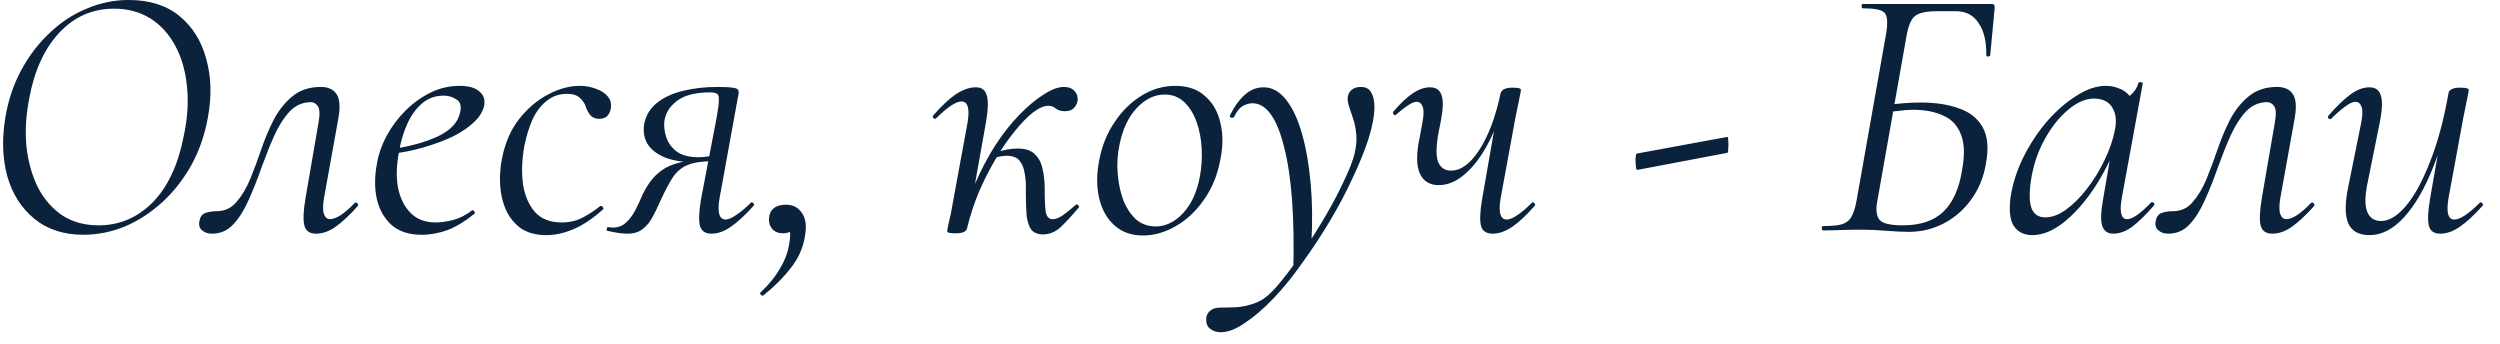 <?xml version="1.0" encoding="UTF-8"?> <svg xmlns="http://www.w3.org/2000/svg" width="138" height="19" viewBox="0 0 138 19" fill="none"><path d="M4.6 12.959C3.52 12.959 2.62 12.665 1.9 12.079C1.18 11.492 0.68 10.705 0.4 9.719C0.133 8.732 0.1 7.645 0.3 6.459C0.46 5.512 0.753 4.645 1.18 3.859C1.607 3.072 2.127 2.392 2.74 1.819C3.353 1.232 4.033 0.785 4.78 0.479C5.527 0.159 6.3 -0.001 7.1 -0.001C8.247 -0.001 9.18 0.292 9.9 0.879C10.62 1.465 11.113 2.252 11.38 3.239C11.66 4.212 11.693 5.285 11.48 6.459C11.307 7.432 11 8.319 10.56 9.119C10.12 9.905 9.587 10.585 8.96 11.159C8.333 11.732 7.647 12.179 6.9 12.499C6.153 12.805 5.387 12.959 4.6 12.959ZM5.44 12.439C6.587 12.439 7.58 12.019 8.42 11.179C9.26 10.325 9.833 9.105 10.14 7.519C10.353 6.532 10.413 5.619 10.32 4.779C10.24 3.925 10.027 3.179 9.68 2.539C9.333 1.885 8.873 1.379 8.3 1.019C7.727 0.659 7.06 0.479 6.3 0.479C5.1 0.479 4.087 0.925 3.26 1.819C2.447 2.699 1.9 3.892 1.62 5.399C1.433 6.332 1.38 7.225 1.46 8.079C1.553 8.919 1.76 9.665 2.08 10.319C2.413 10.972 2.86 11.492 3.42 11.879C3.993 12.252 4.667 12.439 5.44 12.439ZM11.704 12.899C11.477 12.899 11.297 12.839 11.164 12.719C11.018 12.612 10.964 12.445 11.004 12.219C11.044 11.979 11.151 11.825 11.324 11.759C11.511 11.692 11.717 11.659 11.944 11.659C12.398 11.659 12.764 11.492 13.044 11.159C13.338 10.825 13.591 10.405 13.804 9.899C14.018 9.379 14.224 8.825 14.424 8.239C14.624 7.652 14.857 7.099 15.124 6.579C15.404 6.059 15.751 5.632 16.164 5.299C16.578 4.965 17.091 4.799 17.704 4.799C18.104 4.799 18.391 4.925 18.564 5.179C18.751 5.432 18.791 5.872 18.684 6.499L17.884 10.939C17.817 11.339 17.817 11.632 17.884 11.819C17.951 12.005 18.064 12.099 18.224 12.099C18.371 12.099 18.564 12.025 18.804 11.879C19.044 11.719 19.297 11.499 19.564 11.219C19.617 11.165 19.671 11.165 19.724 11.219C19.777 11.272 19.784 11.325 19.744 11.379C19.304 11.872 18.898 12.252 18.524 12.519C18.164 12.772 17.804 12.899 17.444 12.899C17.098 12.899 16.884 12.752 16.804 12.459C16.724 12.165 16.744 11.659 16.864 10.939L17.584 6.759C17.664 6.305 17.651 6.005 17.544 5.859C17.438 5.712 17.311 5.639 17.164 5.639C16.711 5.639 16.317 5.812 15.984 6.159C15.664 6.505 15.377 6.959 15.124 7.519C14.884 8.065 14.651 8.652 14.424 9.279C14.211 9.892 13.977 10.479 13.724 11.039C13.484 11.585 13.204 12.032 12.884 12.379C12.564 12.725 12.171 12.899 11.704 12.899ZM23.27 12.959C22.563 12.959 22.003 12.772 21.59 12.399C21.19 12.025 20.923 11.539 20.79 10.939C20.67 10.339 20.677 9.699 20.81 9.019C20.89 8.525 21.063 8.025 21.33 7.519C21.61 6.999 21.957 6.532 22.37 6.119C22.783 5.705 23.243 5.372 23.75 5.119C24.257 4.865 24.797 4.739 25.37 4.739C25.863 4.739 26.223 4.839 26.45 5.039C26.69 5.225 26.783 5.485 26.73 5.819C26.663 6.139 26.477 6.445 26.17 6.739C25.863 7.032 25.47 7.299 24.99 7.539C24.51 7.765 23.97 7.965 23.37 8.139C22.783 8.312 22.17 8.432 21.53 8.499L21.57 8.239C22.597 8.092 23.457 7.859 24.15 7.539C24.857 7.205 25.27 6.772 25.39 6.239C25.483 5.879 25.423 5.632 25.21 5.499C24.997 5.352 24.757 5.279 24.49 5.279C24.037 5.279 23.643 5.419 23.31 5.699C22.977 5.979 22.703 6.352 22.49 6.819C22.277 7.285 22.123 7.799 22.03 8.359C21.883 9.105 21.863 9.772 21.97 10.359C22.09 10.945 22.323 11.412 22.67 11.759C23.017 12.105 23.47 12.279 24.03 12.279C24.35 12.279 24.683 12.232 25.03 12.139C25.377 12.045 25.717 11.872 26.05 11.619C26.09 11.592 26.13 11.605 26.17 11.659C26.223 11.712 26.23 11.759 26.19 11.799C25.683 12.212 25.19 12.512 24.71 12.699C24.23 12.872 23.75 12.959 23.27 12.959ZM30.165 12.979C29.592 12.979 29.119 12.852 28.745 12.599C28.385 12.332 28.112 11.992 27.925 11.579C27.739 11.152 27.632 10.685 27.605 10.179C27.579 9.672 27.619 9.172 27.725 8.679C27.899 7.839 28.212 7.132 28.665 6.559C29.132 5.972 29.659 5.525 30.245 5.219C30.845 4.899 31.432 4.739 32.005 4.739C32.325 4.739 32.619 4.792 32.885 4.899C33.165 4.992 33.379 5.125 33.525 5.299C33.685 5.472 33.752 5.679 33.725 5.919C33.712 6.092 33.652 6.245 33.545 6.379C33.439 6.499 33.279 6.559 33.065 6.559C32.879 6.559 32.725 6.499 32.605 6.379C32.499 6.259 32.412 6.105 32.345 5.919C32.305 5.759 32.205 5.599 32.045 5.439C31.885 5.265 31.639 5.179 31.305 5.179C30.865 5.179 30.485 5.312 30.165 5.579C29.845 5.832 29.585 6.179 29.385 6.619C29.199 7.045 29.052 7.525 28.945 8.059C28.812 8.792 28.785 9.485 28.865 10.139C28.959 10.779 29.179 11.299 29.525 11.699C29.872 12.085 30.365 12.279 31.005 12.279C31.445 12.279 31.839 12.185 32.185 11.999C32.532 11.812 32.845 11.605 33.125 11.379C33.165 11.352 33.212 11.365 33.265 11.419C33.319 11.472 33.325 11.519 33.285 11.559C32.739 12.052 32.205 12.412 31.685 12.639C31.165 12.865 30.659 12.979 30.165 12.979ZM34.64 12.899C34.493 12.899 34.327 12.885 34.14 12.859C33.953 12.832 33.747 12.792 33.52 12.739C33.48 12.725 33.473 12.685 33.5 12.619C33.513 12.539 33.547 12.512 33.6 12.539C33.653 12.552 33.74 12.559 33.86 12.559C34.127 12.559 34.353 12.472 34.54 12.299C34.74 12.125 34.913 11.899 35.06 11.619C35.207 11.339 35.347 11.039 35.48 10.719C35.707 10.252 35.967 9.885 36.26 9.619C36.553 9.352 36.873 9.165 37.22 9.059C37.567 8.939 37.927 8.879 38.3 8.879L38.4 8.959C37.733 8.959 37.173 8.872 36.72 8.699C36.267 8.512 35.94 8.259 35.74 7.939C35.553 7.619 35.493 7.252 35.56 6.839C35.653 6.372 35.88 5.992 36.24 5.699C36.613 5.392 37.093 5.165 37.68 5.019C38.267 4.872 38.913 4.799 39.62 4.799C39.993 4.799 40.26 4.812 40.42 4.839C40.593 4.852 40.7 4.892 40.74 4.959C40.78 5.012 40.787 5.099 40.76 5.219L39.72 10.939C39.587 11.725 39.7 12.119 40.06 12.119C40.193 12.119 40.38 12.039 40.62 11.879C40.873 11.719 41.147 11.492 41.44 11.199C41.48 11.145 41.527 11.152 41.58 11.219C41.633 11.272 41.64 11.319 41.6 11.359C41.133 11.879 40.713 12.265 40.34 12.519C39.98 12.772 39.62 12.899 39.26 12.899C38.94 12.899 38.733 12.759 38.64 12.479C38.56 12.185 38.58 11.685 38.7 10.979L39.56 6.479C39.64 6.039 39.68 5.725 39.68 5.539C39.693 5.339 39.66 5.219 39.58 5.179C39.5 5.125 39.373 5.099 39.2 5.099C38.4 5.099 37.793 5.252 37.38 5.559C36.98 5.865 36.747 6.225 36.68 6.639C36.64 6.905 36.667 7.199 36.76 7.519C36.853 7.839 37.04 8.112 37.32 8.339C37.613 8.565 38.02 8.679 38.54 8.679C38.847 8.679 39.16 8.639 39.48 8.559L39.36 8.899C38.773 8.899 38.313 8.965 37.98 9.099C37.66 9.219 37.387 9.439 37.16 9.759C36.947 10.079 36.7 10.545 36.42 11.159C36.3 11.439 36.167 11.712 36.02 11.979C35.887 12.245 35.707 12.465 35.48 12.639C35.267 12.812 34.987 12.899 34.64 12.899ZM42.147 16.299C42.094 16.339 42.041 16.325 41.987 16.259C41.947 16.192 41.954 16.145 42.007 16.119C42.461 15.692 42.814 15.252 43.067 14.799C43.334 14.359 43.501 13.905 43.567 13.439C43.634 13.079 43.634 12.819 43.567 12.659C43.514 12.485 43.447 12.372 43.367 12.319L43.927 12.139C43.941 12.379 43.881 12.565 43.747 12.699C43.614 12.819 43.441 12.879 43.227 12.879C42.974 12.879 42.774 12.799 42.627 12.639C42.494 12.479 42.434 12.285 42.447 12.059C42.461 11.819 42.547 11.632 42.707 11.499C42.867 11.365 43.094 11.299 43.387 11.299C43.774 11.299 44.067 11.452 44.267 11.759C44.481 12.052 44.534 12.492 44.427 13.079C44.321 13.705 44.061 14.279 43.647 14.799C43.247 15.319 42.747 15.819 42.147 16.299ZM53.387 12.579L53.107 12.559C53.254 11.732 53.487 10.939 53.807 10.179C54.141 9.405 54.514 8.692 54.927 8.039C55.354 7.385 55.801 6.819 56.267 6.339C56.734 5.859 57.181 5.485 57.607 5.219C58.034 4.939 58.407 4.799 58.727 4.799C58.981 4.799 59.174 4.872 59.307 5.019C59.441 5.152 59.501 5.325 59.487 5.539C59.461 5.712 59.387 5.859 59.267 5.979C59.147 6.085 58.987 6.139 58.787 6.139C58.587 6.139 58.421 6.092 58.287 5.999C58.167 5.892 58.027 5.839 57.867 5.839C57.627 5.839 57.341 5.965 57.007 6.219C56.687 6.472 56.347 6.825 55.987 7.279C55.627 7.719 55.281 8.225 54.947 8.799C54.614 9.359 54.307 9.965 54.027 10.619C53.761 11.259 53.547 11.912 53.387 12.579ZM52.747 12.879C52.561 12.879 52.434 12.865 52.367 12.839C52.314 12.825 52.287 12.799 52.287 12.759C52.287 12.705 52.321 12.525 52.387 12.219C52.467 11.912 52.534 11.585 52.587 11.239L53.407 6.779C53.541 5.992 53.427 5.599 53.067 5.599C52.921 5.599 52.727 5.679 52.487 5.839C52.247 5.999 51.981 6.225 51.687 6.519C51.647 6.572 51.594 6.572 51.527 6.519C51.474 6.452 51.474 6.399 51.527 6.359C51.981 5.839 52.394 5.452 52.767 5.199C53.154 4.945 53.521 4.819 53.867 4.819C54.187 4.819 54.387 4.965 54.467 5.259C54.561 5.539 54.547 6.032 54.427 6.739L53.387 12.579C53.361 12.779 53.147 12.879 52.747 12.879ZM57.567 12.939C57.287 12.939 57.074 12.852 56.927 12.679C56.794 12.492 56.707 12.225 56.667 11.879C56.641 11.519 56.627 11.085 56.627 10.579C56.641 10.219 56.621 9.892 56.567 9.599C56.527 9.305 56.434 9.065 56.287 8.879C56.141 8.692 55.901 8.599 55.567 8.599C55.367 8.599 55.141 8.639 54.887 8.719L54.847 8.479C55.114 8.372 55.354 8.299 55.567 8.259C55.794 8.219 55.994 8.199 56.167 8.199C56.607 8.199 56.927 8.305 57.127 8.519C57.341 8.719 57.481 8.985 57.547 9.319C57.627 9.652 57.667 10.012 57.667 10.399C57.667 11.012 57.687 11.452 57.727 11.719C57.781 11.972 57.907 12.099 58.107 12.099C58.267 12.099 58.447 12.032 58.647 11.899C58.861 11.752 59.101 11.559 59.367 11.319C59.421 11.265 59.474 11.272 59.527 11.339C59.581 11.392 59.581 11.439 59.527 11.479C59.167 11.905 58.841 12.259 58.547 12.539C58.254 12.805 57.927 12.939 57.567 12.939ZM63.094 12.999C62.454 12.999 61.927 12.812 61.514 12.439C61.1 12.065 60.82 11.565 60.674 10.939C60.527 10.312 60.527 9.619 60.674 8.859C60.82 8.072 61.1 7.372 61.514 6.759C61.927 6.132 62.427 5.639 63.014 5.279C63.6 4.919 64.22 4.739 64.874 4.739C65.567 4.739 66.12 4.932 66.534 5.319C66.96 5.692 67.24 6.192 67.374 6.819C67.52 7.432 67.514 8.112 67.354 8.859C67.194 9.699 66.887 10.432 66.434 11.059C65.994 11.685 65.474 12.165 64.874 12.499C64.287 12.832 63.694 12.999 63.094 12.999ZM63.794 12.499C64.34 12.499 64.84 12.259 65.294 11.779C65.76 11.285 66.074 10.605 66.234 9.739C66.327 9.245 66.36 8.739 66.334 8.219C66.307 7.685 66.214 7.192 66.054 6.739C65.894 6.285 65.667 5.919 65.374 5.639C65.08 5.359 64.72 5.219 64.294 5.219C63.734 5.219 63.22 5.465 62.754 5.959C62.287 6.452 61.967 7.132 61.794 7.999C61.687 8.519 61.654 9.039 61.694 9.559C61.734 10.079 61.834 10.565 61.994 11.019C62.167 11.459 62.4 11.819 62.694 12.099C63 12.365 63.367 12.499 63.794 12.499ZM67.388 18.339C67.148 18.339 66.948 18.272 66.788 18.139C66.628 18.019 66.561 17.805 66.588 17.499C66.681 17.152 66.948 16.979 67.388 16.979C67.668 16.979 67.941 16.972 68.208 16.959C68.488 16.945 68.755 16.899 69.008 16.819C69.275 16.752 69.528 16.639 69.768 16.479C70.061 16.279 70.401 15.932 70.788 15.439C71.175 14.959 71.581 14.399 72.008 13.759C72.435 13.132 72.841 12.485 73.228 11.819C73.615 11.152 73.941 10.525 74.208 9.939C74.488 9.352 74.675 8.872 74.768 8.499C74.861 8.112 74.895 7.759 74.868 7.439C74.841 7.119 74.788 6.839 74.708 6.599C74.628 6.345 74.555 6.125 74.488 5.939C74.421 5.739 74.388 5.579 74.388 5.459C74.388 5.259 74.455 5.099 74.588 4.979C74.721 4.859 74.895 4.799 75.108 4.799C75.388 4.799 75.581 4.899 75.688 5.099C75.808 5.299 75.868 5.565 75.868 5.899C75.868 6.379 75.761 6.959 75.548 7.639C75.335 8.305 75.041 9.032 74.668 9.819C74.308 10.605 73.888 11.399 73.408 12.199C72.941 12.985 72.441 13.745 71.908 14.479C71.388 15.225 70.855 15.885 70.308 16.459C69.761 17.032 69.235 17.485 68.728 17.819C68.235 18.165 67.788 18.339 67.388 18.339ZM71.388 14.979C71.468 12.032 71.301 9.752 70.888 8.139C70.488 6.512 69.901 5.699 69.128 5.699C68.955 5.699 68.775 5.752 68.588 5.859C68.415 5.965 68.261 6.159 68.128 6.439C68.101 6.492 68.048 6.512 67.968 6.499C67.901 6.472 67.875 6.432 67.888 6.379C68.141 5.872 68.421 5.485 68.728 5.219C69.035 4.952 69.375 4.819 69.748 4.819C70.215 4.819 70.628 5.045 70.988 5.499C71.348 5.952 71.641 6.579 71.868 7.379C72.095 8.165 72.255 9.079 72.348 10.119C72.441 11.145 72.455 12.245 72.388 13.419L71.388 14.979ZM79.415 10.219C78.922 10.219 78.575 10.005 78.375 9.579C78.175 9.139 78.175 8.459 78.375 7.539L78.515 6.779C78.595 6.365 78.602 6.072 78.535 5.899C78.469 5.712 78.355 5.619 78.195 5.619C78.075 5.619 77.915 5.685 77.715 5.819C77.529 5.939 77.315 6.105 77.075 6.319C77.035 6.372 76.989 6.372 76.935 6.319C76.882 6.265 76.875 6.212 76.915 6.159C77.289 5.719 77.642 5.385 77.975 5.159C78.309 4.932 78.629 4.819 78.935 4.819C79.269 4.819 79.482 4.965 79.575 5.259C79.682 5.539 79.662 6.045 79.515 6.779L79.435 7.179C79.275 7.992 79.255 8.572 79.375 8.919C79.509 9.252 79.749 9.419 80.095 9.419C80.642 9.419 81.162 9.039 81.655 8.279C82.162 7.505 82.555 6.459 82.835 5.139L83.115 5.159C82.889 6.199 82.575 7.099 82.175 7.859C81.789 8.605 81.355 9.185 80.875 9.599C80.409 10.012 79.922 10.219 79.415 10.219ZM82.395 12.899C82.049 12.899 81.835 12.759 81.755 12.479C81.675 12.185 81.695 11.685 81.815 10.979L82.835 5.139C82.902 4.939 83.115 4.839 83.475 4.839C83.689 4.839 83.822 4.852 83.875 4.879C83.929 4.905 83.955 4.932 83.955 4.959C83.955 5.012 83.922 5.192 83.855 5.499C83.789 5.805 83.722 6.132 83.655 6.479L82.835 10.939C82.702 11.725 82.815 12.119 83.175 12.119C83.322 12.119 83.515 12.039 83.755 11.879C83.995 11.719 84.262 11.492 84.555 11.199C84.595 11.145 84.642 11.152 84.695 11.219C84.749 11.272 84.755 11.319 84.715 11.359C84.262 11.879 83.849 12.265 83.475 12.519C83.102 12.772 82.742 12.899 82.395 12.899ZM90.38 9.379C90.34 9.379 90.314 9.312 90.3 9.179C90.287 9.032 90.28 8.885 90.28 8.739C90.294 8.579 90.314 8.492 90.34 8.479L95.34 7.559C95.38 7.545 95.4 7.612 95.4 7.759C95.414 7.905 95.414 8.052 95.4 8.199C95.4 8.345 95.38 8.425 95.34 8.439L90.38 9.379ZM105.361 12.799C105.041 12.799 104.628 12.779 104.121 12.739C103.615 12.699 103.168 12.679 102.781 12.679C102.368 12.679 101.975 12.685 101.601 12.699C101.241 12.712 100.921 12.719 100.641 12.719C100.588 12.719 100.561 12.679 100.561 12.599C100.561 12.519 100.588 12.479 100.641 12.479C101.095 12.479 101.441 12.445 101.681 12.379C101.921 12.299 102.095 12.159 102.201 11.959C102.321 11.745 102.415 11.452 102.481 11.079L104.121 1.819C104.215 1.232 104.181 0.859 104.021 0.699C103.875 0.539 103.475 0.459 102.821 0.459C102.781 0.459 102.761 0.419 102.761 0.339C102.761 0.259 102.781 0.219 102.821 0.219H109.921C110.001 0.219 110.055 0.239 110.081 0.279C110.108 0.319 110.115 0.392 110.101 0.499L109.861 3.039C109.861 3.092 109.821 3.119 109.741 3.119C109.675 3.119 109.641 3.092 109.641 3.039C109.655 2.292 109.515 1.705 109.221 1.279C108.941 0.839 108.521 0.619 107.961 0.619H106.921C106.521 0.619 106.208 0.659 105.981 0.739C105.768 0.805 105.608 0.939 105.501 1.139C105.395 1.325 105.308 1.605 105.241 1.979L103.621 11.139C103.541 11.552 103.575 11.872 103.721 12.099C103.881 12.325 104.315 12.439 105.021 12.439C106.008 12.439 106.761 12.185 107.281 11.679C107.801 11.172 108.141 10.419 108.301 9.419C108.461 8.565 108.441 7.899 108.241 7.419C108.055 6.925 107.728 6.579 107.261 6.379C106.808 6.165 106.248 6.059 105.581 6.059C105.341 6.059 105.088 6.079 104.821 6.119C104.555 6.145 104.281 6.179 104.001 6.219L104.021 5.819C104.381 5.765 104.728 5.725 105.061 5.699C105.395 5.672 105.715 5.659 106.021 5.659C106.835 5.659 107.535 5.765 108.121 5.979C108.721 6.179 109.161 6.525 109.441 7.019C109.721 7.512 109.781 8.185 109.621 9.039C109.501 9.772 109.235 10.425 108.821 10.999C108.421 11.559 107.921 11.999 107.321 12.319C106.721 12.639 106.068 12.799 105.361 12.799ZM112.181 12.979C111.741 12.979 111.407 12.819 111.181 12.499C110.954 12.179 110.887 11.645 110.981 10.899C111.087 10.179 111.314 9.459 111.661 8.739C112.021 8.005 112.454 7.339 112.961 6.739C113.481 6.139 114.027 5.659 114.601 5.299C115.174 4.925 115.721 4.739 116.241 4.739C116.494 4.739 116.734 4.785 116.961 4.879C117.201 4.959 117.407 5.105 117.581 5.319C117.754 5.519 117.854 5.785 117.881 6.119L117.021 5.579C117.194 5.552 117.387 5.445 117.601 5.259C117.827 5.059 117.974 4.832 118.041 4.579C118.067 4.539 118.114 4.525 118.181 4.539C118.261 4.552 118.294 4.572 118.281 4.599L117.121 10.939C116.987 11.712 117.087 12.099 117.421 12.099C117.567 12.099 117.754 12.019 117.981 11.859C118.221 11.685 118.474 11.459 118.741 11.179C118.781 11.139 118.827 11.145 118.881 11.199C118.934 11.252 118.941 11.299 118.901 11.339C118.474 11.832 118.081 12.219 117.721 12.499C117.361 12.765 117.007 12.899 116.661 12.899C116.341 12.899 116.134 12.752 116.041 12.459C115.947 12.165 115.967 11.659 116.101 10.939L116.581 8.139L116.921 7.799C116.521 8.812 116.054 9.712 115.521 10.499C114.987 11.272 114.434 11.879 113.861 12.319C113.287 12.759 112.727 12.979 112.181 12.979ZM112.901 11.999C113.274 11.999 113.661 11.852 114.061 11.559C114.461 11.265 114.841 10.885 115.201 10.419C115.574 9.939 115.894 9.419 116.161 8.859C116.441 8.285 116.634 7.725 116.741 7.179C116.847 6.685 116.801 6.272 116.601 5.939C116.401 5.605 116.054 5.439 115.561 5.439C115.094 5.452 114.621 5.665 114.141 6.079C113.661 6.479 113.234 7.019 112.861 7.699C112.487 8.365 112.234 9.132 112.101 9.999C112.007 10.665 112.021 11.165 112.141 11.499C112.274 11.832 112.527 11.999 112.901 11.999ZM119.692 12.899C119.466 12.899 119.286 12.839 119.152 12.719C119.006 12.612 118.952 12.445 118.992 12.219C119.032 11.979 119.139 11.825 119.312 11.759C119.499 11.692 119.706 11.659 119.932 11.659C120.386 11.659 120.752 11.492 121.032 11.159C121.326 10.825 121.579 10.405 121.792 9.899C122.006 9.379 122.212 8.825 122.412 8.239C122.612 7.652 122.846 7.099 123.112 6.579C123.392 6.059 123.739 5.632 124.152 5.299C124.566 4.965 125.079 4.799 125.692 4.799C126.092 4.799 126.379 4.925 126.552 5.179C126.739 5.432 126.779 5.872 126.672 6.499L125.872 10.939C125.806 11.339 125.806 11.632 125.872 11.819C125.939 12.005 126.052 12.099 126.212 12.099C126.359 12.099 126.552 12.025 126.792 11.879C127.032 11.719 127.286 11.499 127.552 11.219C127.606 11.165 127.659 11.165 127.712 11.219C127.766 11.272 127.772 11.325 127.732 11.379C127.292 11.872 126.886 12.252 126.512 12.519C126.152 12.772 125.792 12.899 125.432 12.899C125.086 12.899 124.872 12.752 124.792 12.459C124.712 12.165 124.732 11.659 124.852 10.939L125.572 6.759C125.652 6.305 125.639 6.005 125.532 5.859C125.426 5.712 125.299 5.639 125.152 5.639C124.699 5.639 124.306 5.812 123.972 6.159C123.652 6.505 123.366 6.959 123.112 7.519C122.872 8.065 122.639 8.652 122.412 9.279C122.199 9.892 121.966 10.479 121.712 11.039C121.472 11.585 121.192 12.032 120.872 12.379C120.552 12.725 120.159 12.899 119.692 12.899ZM130.798 12.979C130.225 12.979 129.838 12.772 129.638 12.359C129.438 11.932 129.432 11.259 129.618 10.339L130.338 6.779C130.418 6.365 130.425 6.072 130.358 5.899C130.292 5.712 130.178 5.619 130.018 5.619C129.872 5.619 129.685 5.705 129.458 5.879C129.232 6.039 128.978 6.259 128.698 6.539C128.645 6.592 128.592 6.592 128.538 6.539C128.485 6.485 128.485 6.432 128.538 6.379C128.978 5.872 129.378 5.485 129.738 5.219C130.098 4.952 130.452 4.819 130.798 4.819C131.118 4.819 131.325 4.965 131.418 5.259C131.525 5.552 131.505 6.059 131.358 6.779L130.718 9.959C130.545 10.732 130.525 11.299 130.658 11.659C130.792 12.019 131.052 12.199 131.438 12.199C131.878 12.199 132.332 11.925 132.798 11.379C133.265 10.832 133.705 10.032 134.118 8.979C134.545 7.925 134.892 6.645 135.158 5.139L135.418 5.159C135.152 6.719 134.778 8.085 134.298 9.259C133.832 10.432 133.298 11.345 132.698 11.999C132.098 12.652 131.465 12.979 130.798 12.979ZM134.698 12.899C134.365 12.899 134.158 12.759 134.078 12.479C133.998 12.185 134.018 11.685 134.138 10.979L135.158 5.139C135.198 4.939 135.412 4.839 135.798 4.839C135.998 4.839 136.125 4.852 136.178 4.879C136.245 4.905 136.278 4.932 136.278 4.959C136.278 5.012 136.245 5.192 136.178 5.499C136.112 5.805 136.045 6.132 135.978 6.479L135.158 10.939C135.025 11.725 135.132 12.119 135.478 12.119C135.638 12.119 135.838 12.039 136.078 11.879C136.318 11.719 136.585 11.492 136.878 11.199C136.918 11.145 136.965 11.152 137.018 11.219C137.072 11.272 137.078 11.319 137.038 11.359C136.572 11.879 136.152 12.265 135.778 12.519C135.418 12.772 135.058 12.899 134.698 12.899Z" fill="#0A223B"></path></svg> 